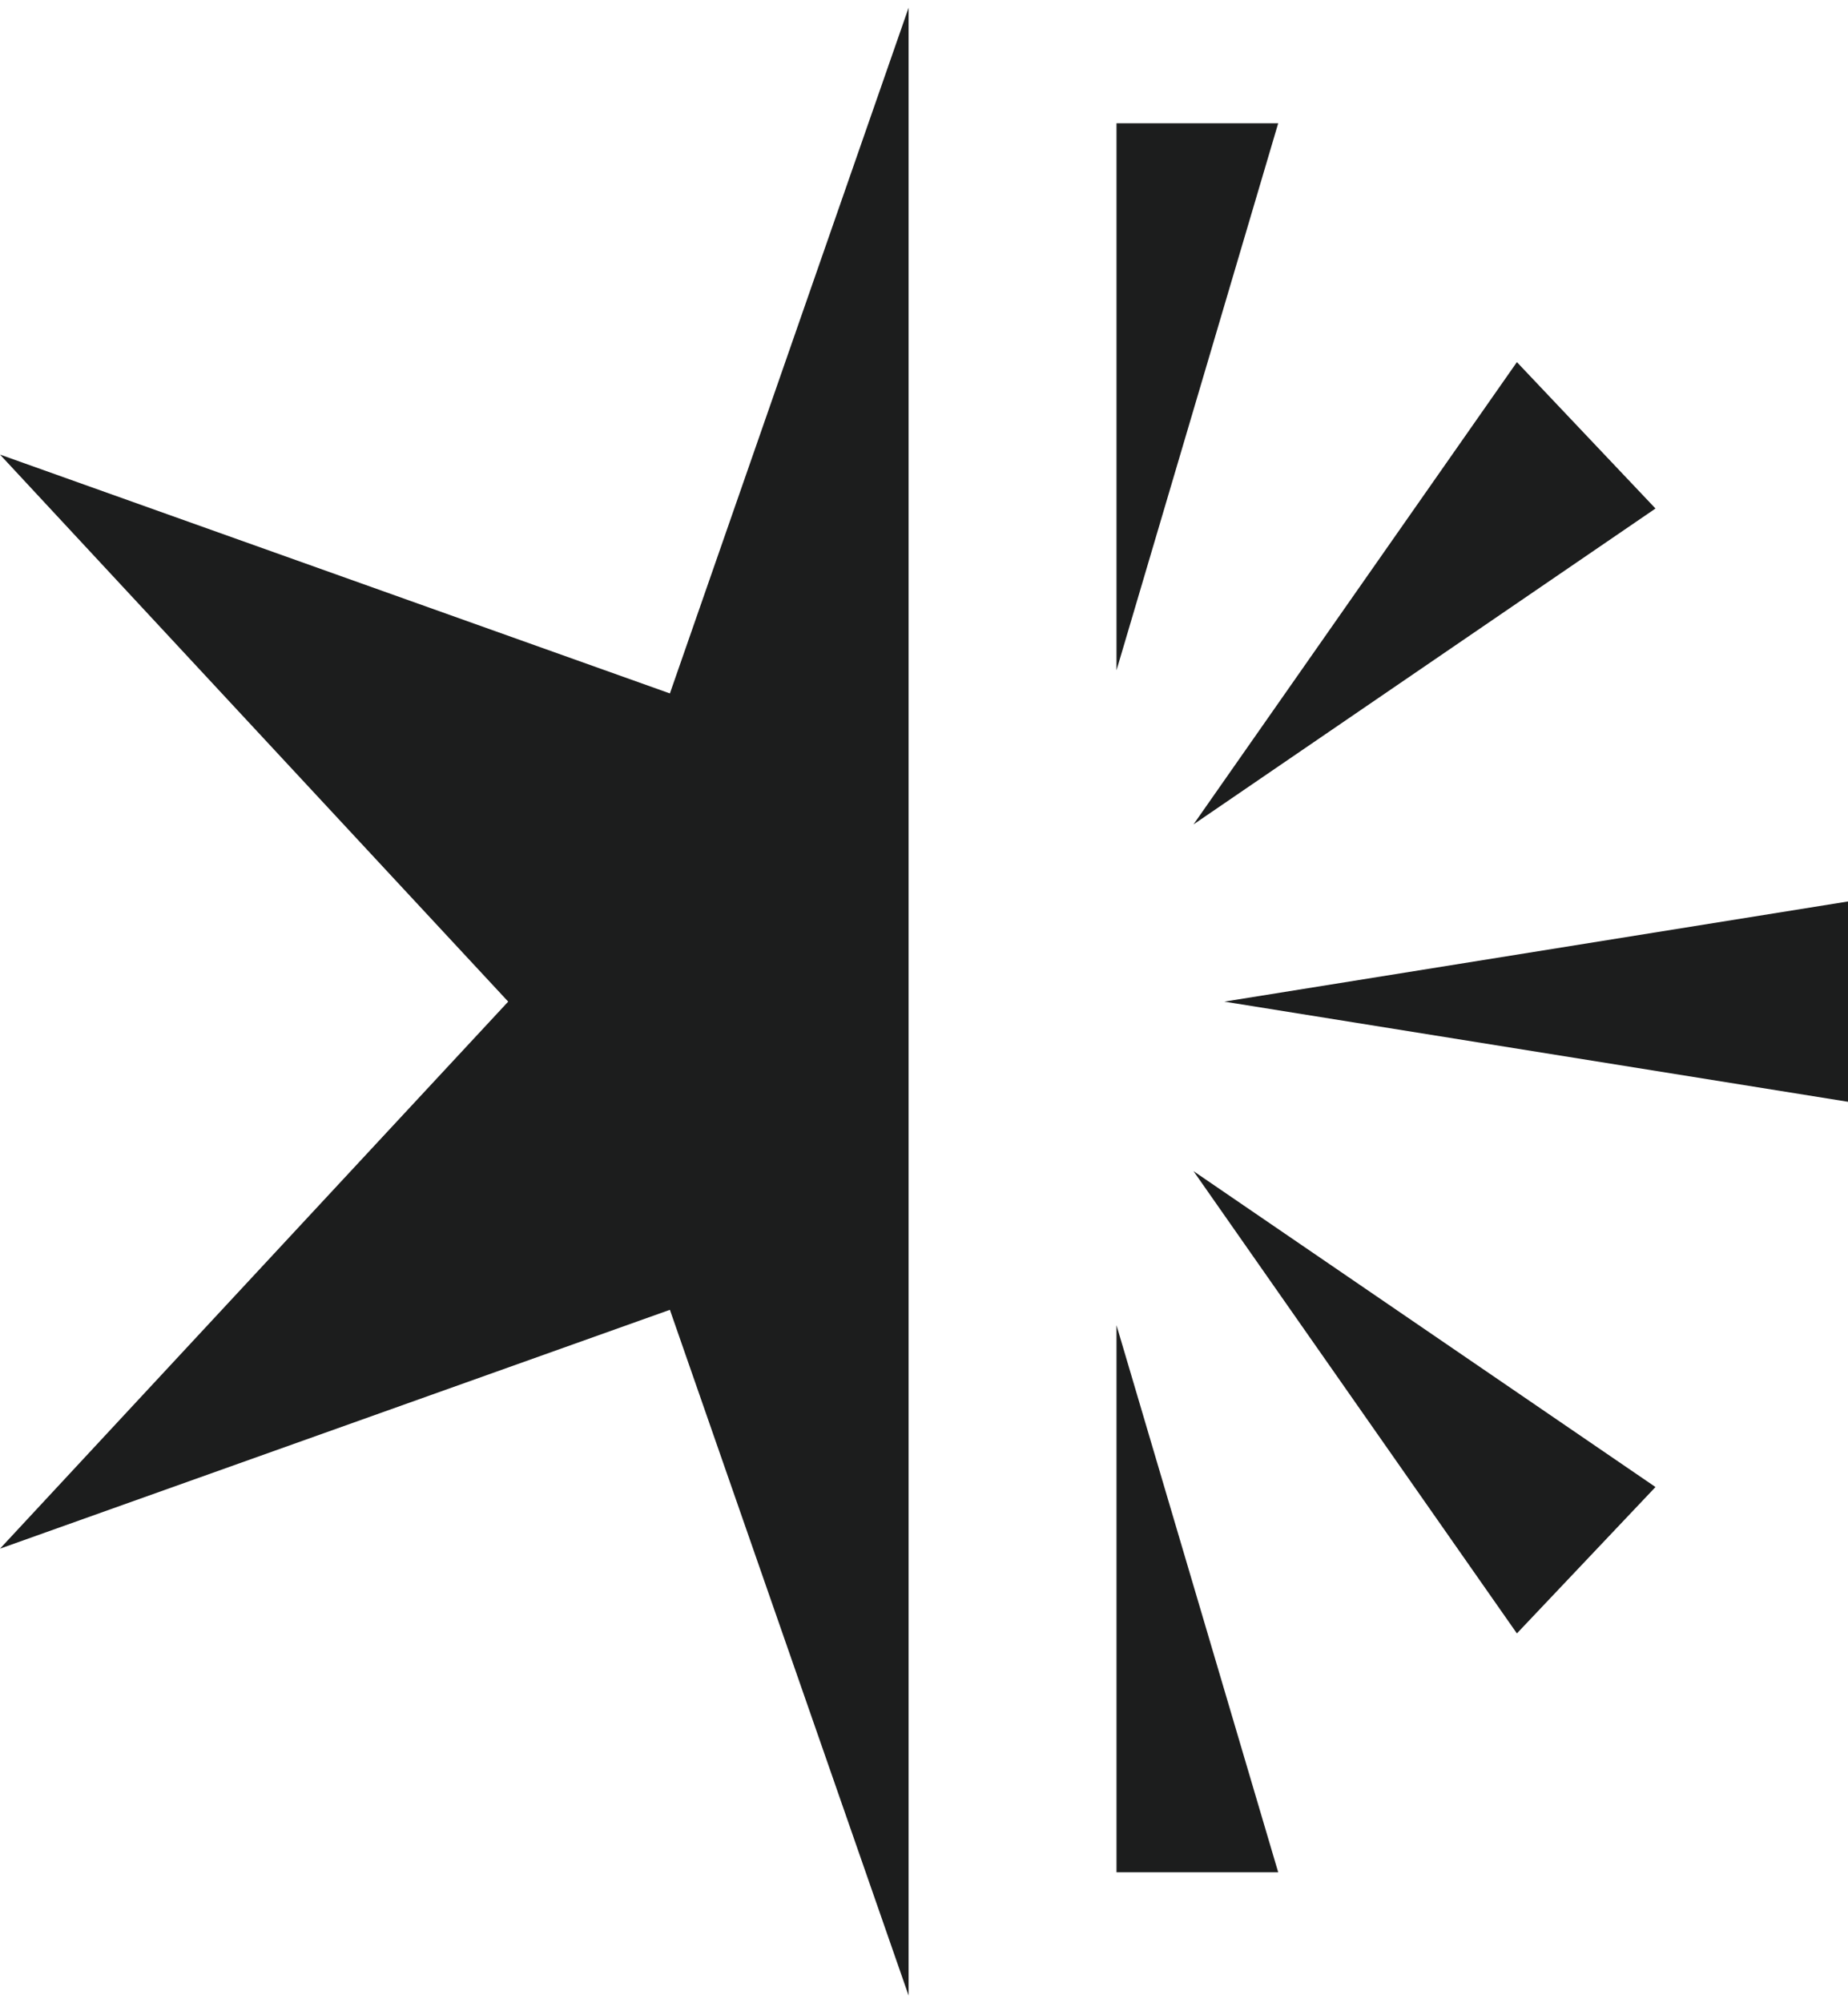<?xml version="1.0" encoding="utf-8"?>
<!-- Generator: Adobe Illustrator 24.3.0, SVG Export Plug-In . SVG Version: 6.00 Build 0)  -->
<svg version="1.1" id="Layer_1" xmlns="http://www.w3.org/2000/svg" xmlns:xlink="http://www.w3.org/1999/xlink" x="0px" y="0px"
	 viewBox="0 0 24 26" style="enable-background:new 0 0 24 26;" xml:space="preserve">
<style type="text/css">
	.st0{fill:#1C1D1D;}
</style>
<g>
	<polygon class="st0" points="0,5.9 6.6,13 0,20.1 8.7,17 11.8,25.9 11.8,0.1 8.7,9 	"/>
	<polygon class="st0" points="14.5,1.6 14.5,8.7 16.6,1.6 	"/>
	<polygon class="st0" points="21.5,6.6 19.7,4.7 15.5,10.7 	"/>
	<polygon class="st0" points="15.9,13 24,14.3 24,11.7 	"/>
	<polygon class="st0" points="19.7,21.2 21.5,19.3 15.5,15.2 	"/>
	<polygon class="st0" points="14.5,24.3 16.6,24.3 14.5,17.2 	"/>
</g>
</svg>
